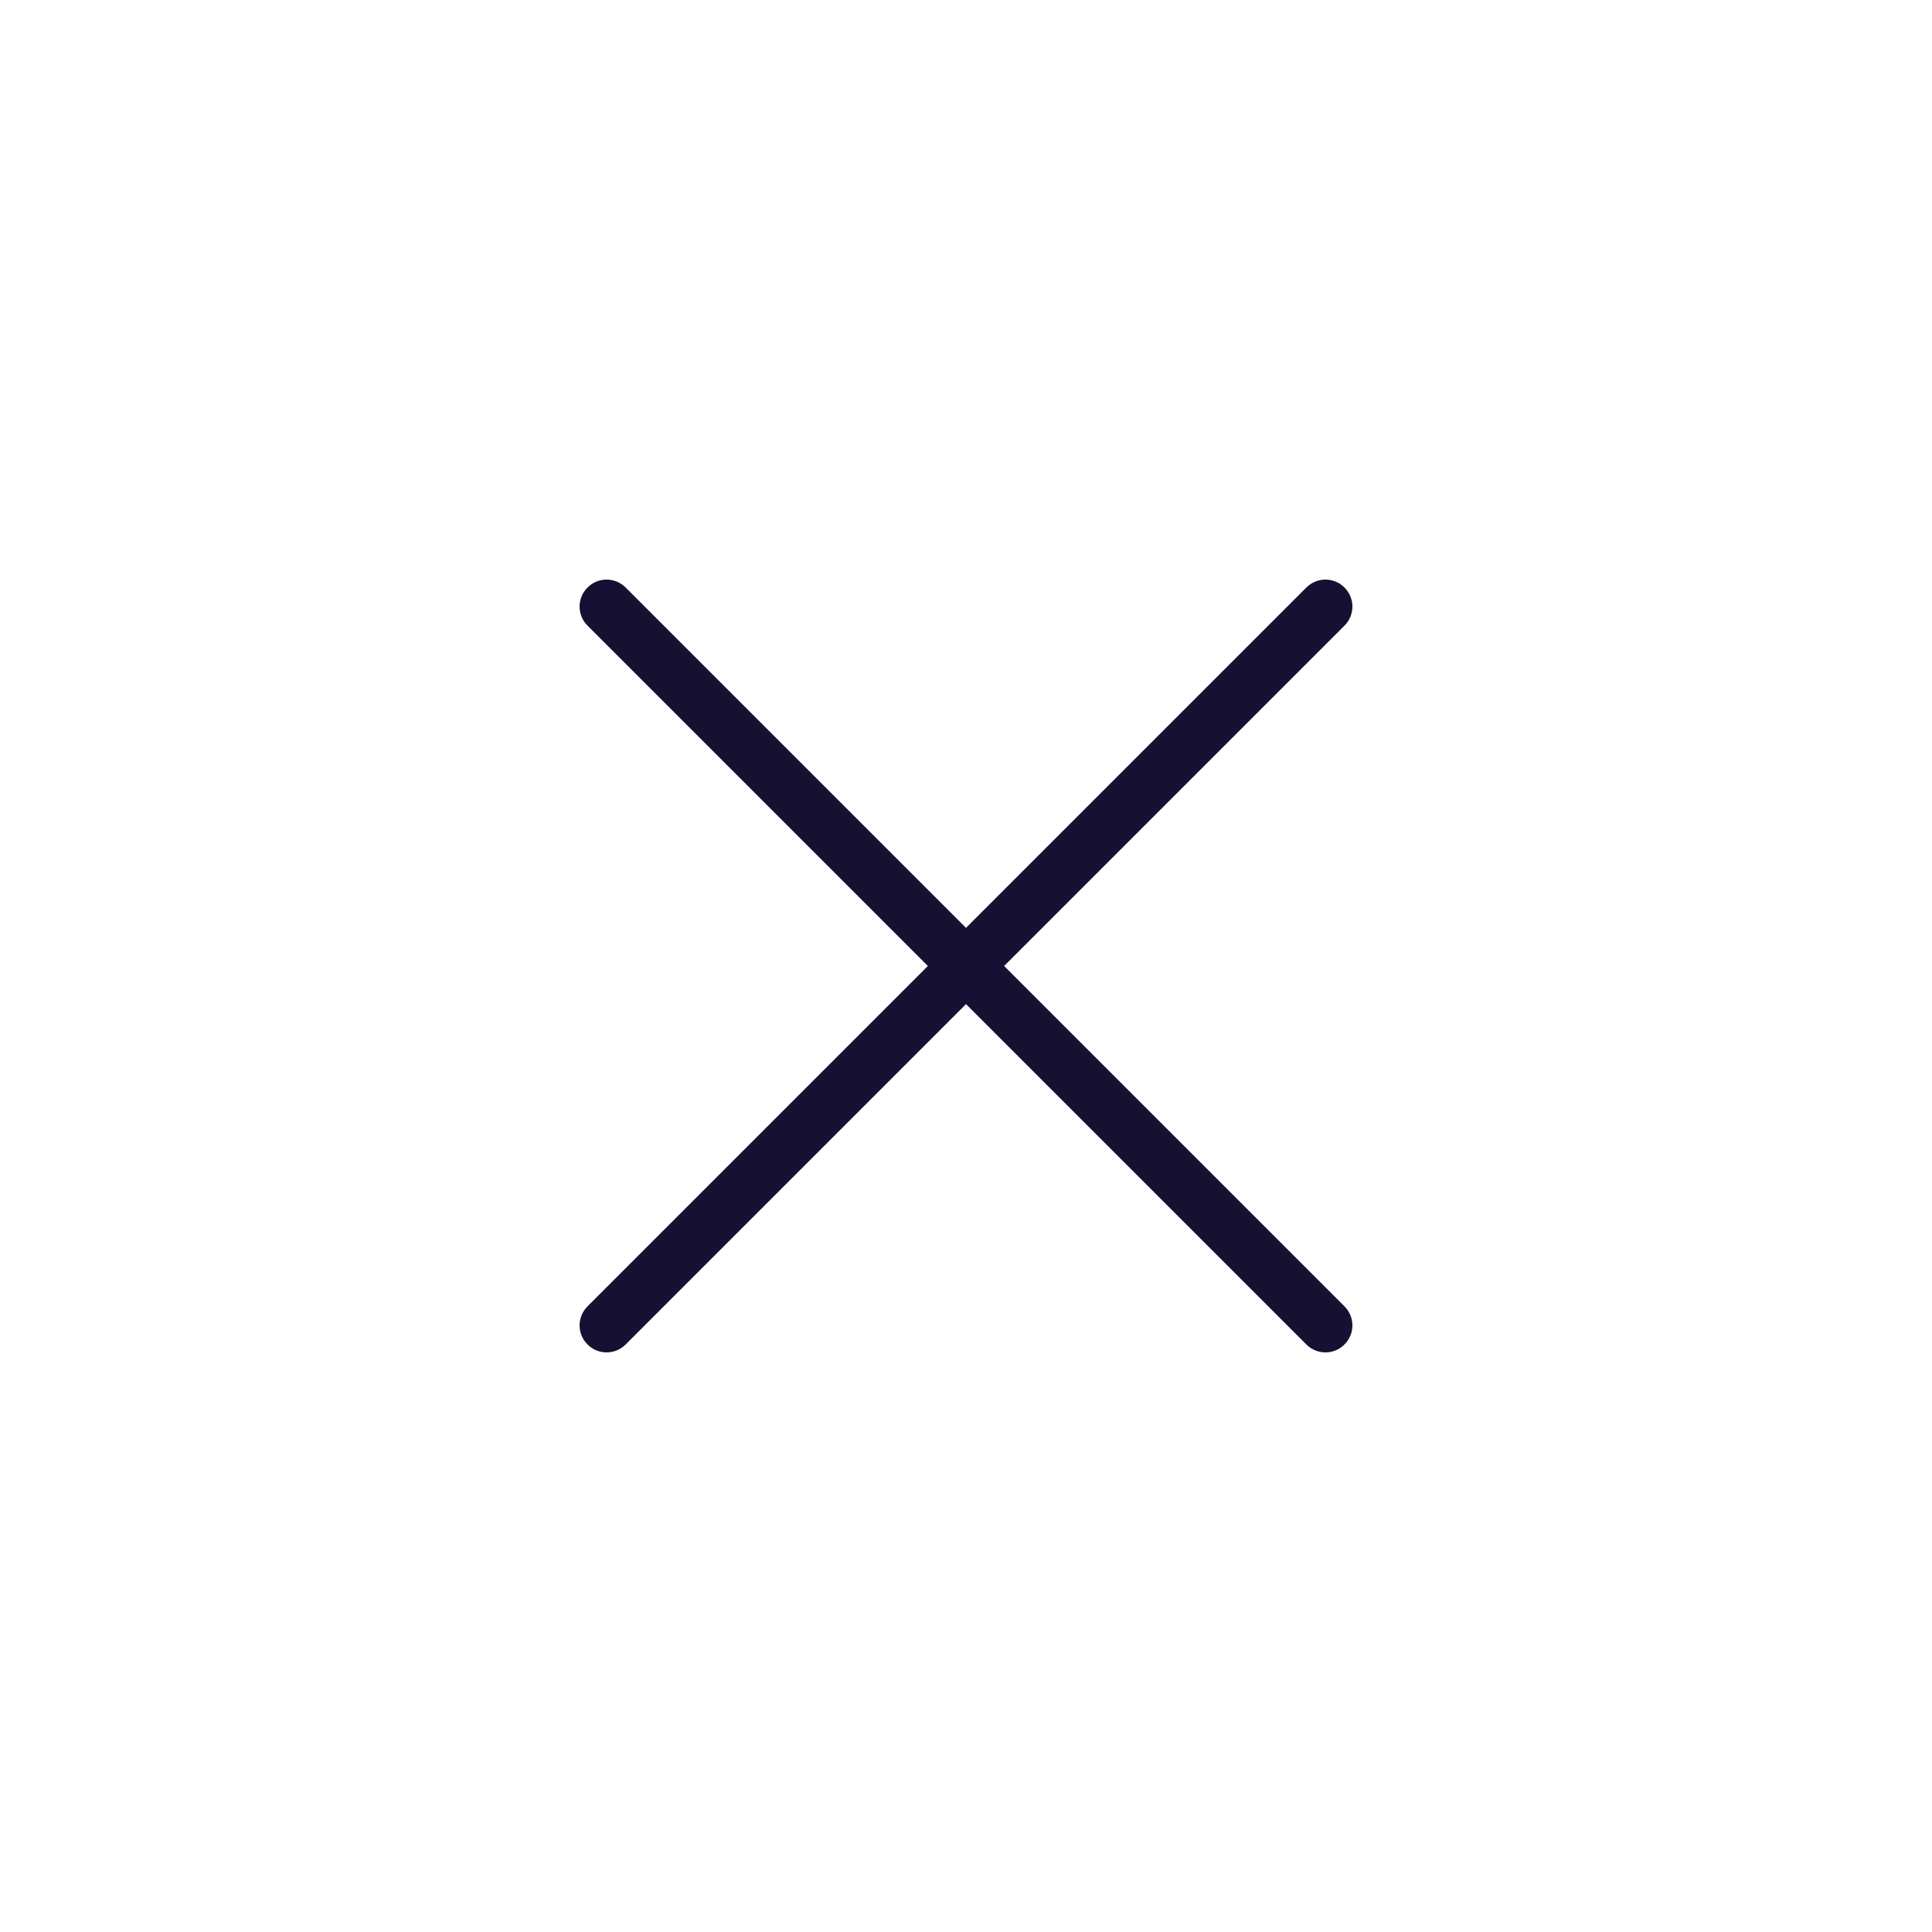 <svg width="30" height="30" viewBox="0 0 30 30" fill="none" xmlns="http://www.w3.org/2000/svg">
<g id="majesticons:close">
<path id="Vector (Stroke)" fill-rule="evenodd" clip-rule="evenodd" d="M9.123 9.123C9.286 8.959 9.551 8.959 9.715 9.123L15 14.408L20.285 9.123C20.449 8.959 20.714 8.959 20.877 9.123C21.041 9.286 21.041 9.551 20.877 9.715L15.592 15L20.877 20.285C21.041 20.449 21.041 20.714 20.877 20.877C20.714 21.041 20.449 21.041 20.285 20.877L15 15.592L9.715 20.877C9.551 21.041 9.286 21.041 9.123 20.877C8.959 20.714 8.959 20.449 9.123 20.285L14.408 15L9.123 9.715C8.959 9.551 8.959 9.286 9.123 9.123Z" fill="#161032"/>
</g>
</svg>
